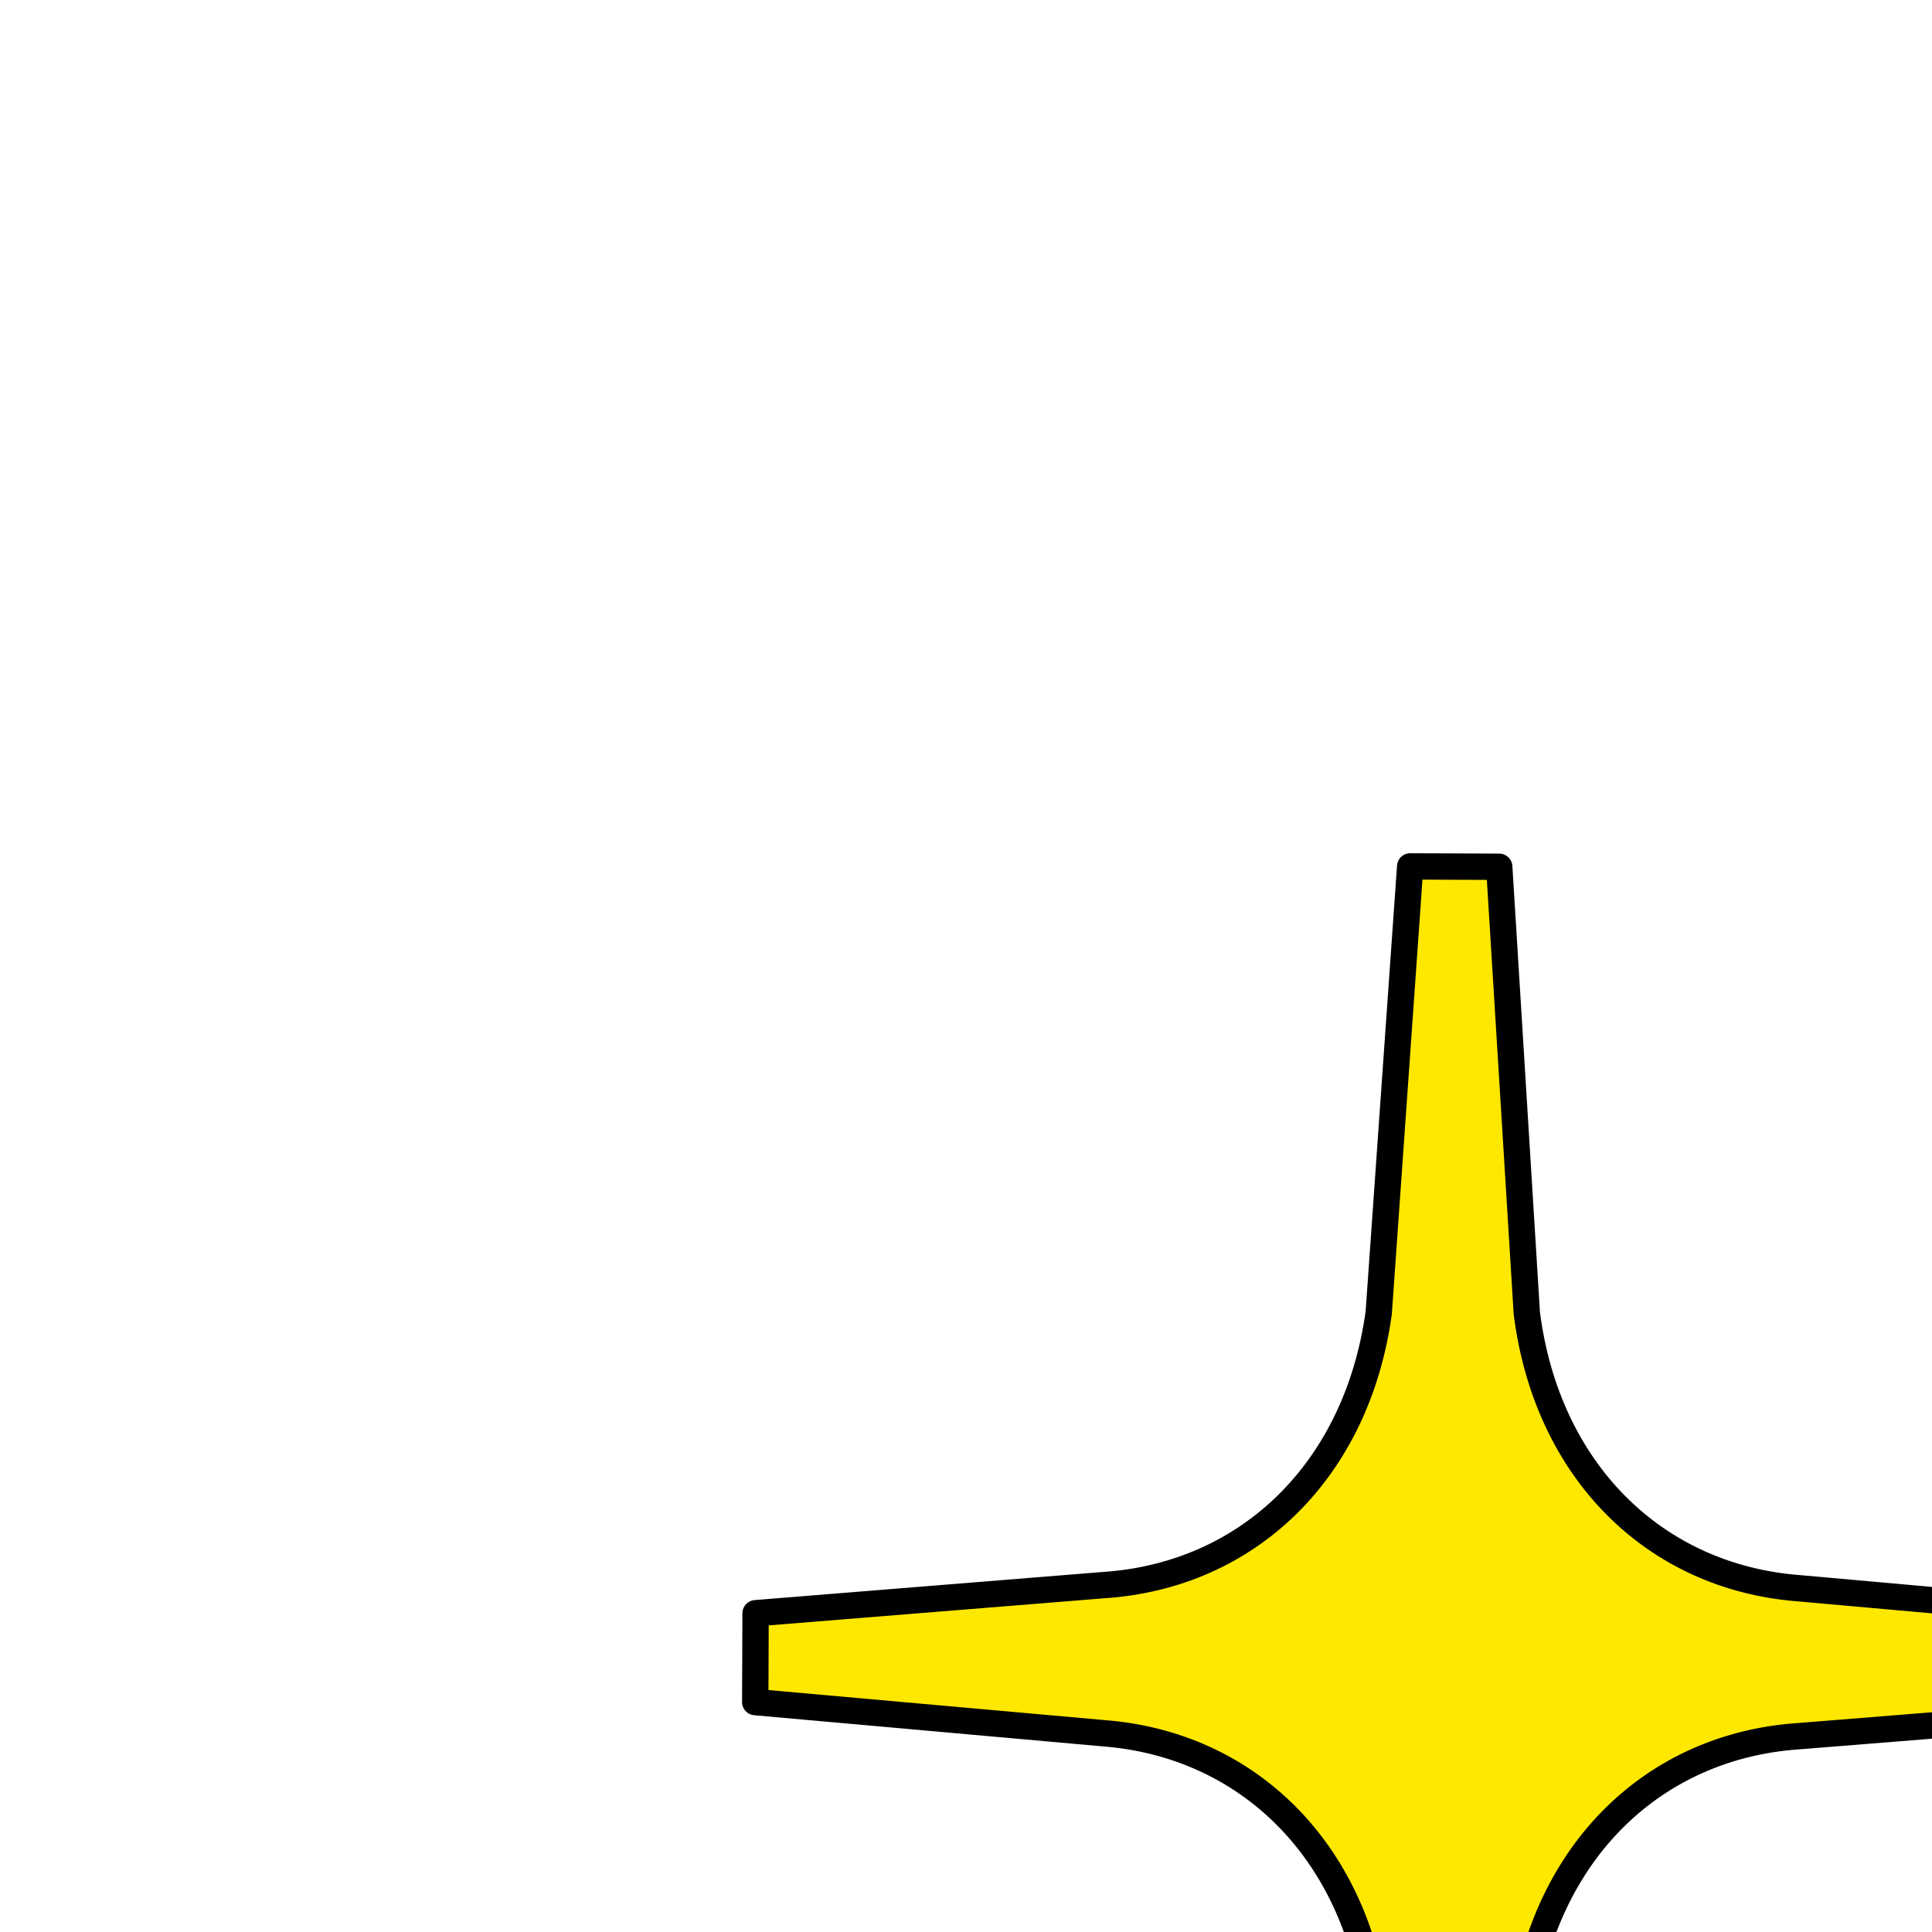 <svg xmlns="http://www.w3.org/2000/svg" xmlns:xlink="http://www.w3.org/1999/xlink" preserveAspectRatio="xMidYMid meet" width="110" height="110" viewBox="0 0 110 110" style="width:100%;height:100%"><defs><animate repeatCount="indefinite" dur="5s" begin="0s" xlink:href="#_R_G_L_3_G" fill="freeze" attributeName="opacity" from="0" to="0" keyTimes="0;0.57;0.587;0.667;0.68;1" values="0;0;1;1;0;0" keySplines="0.167 0.167 0.833 0.971;0.167 0.167 0.833 0.971;0.167 1 0.833 1;0.167 0.024 0.833 0.833;0 0 0 0" calcMode="spline"/><animateTransform repeatCount="indefinite" dur="5s" begin="0s" xlink:href="#_R_G_L_3_G" fill="freeze" attributeName="transform" from="0 0" to="0 0" type="scale" additive="sum" keyTimes="0;0.57;0.603;0.647;0.68;1" values="0 0;0 0;1 1;1 1;0 0;0 0" keySplines="0.167 0.167 0.833 0.928;0.167 0.167 0.833 0.928;0.167 1 0.833 1;0.167 0.072 0.833 0.833;0 0 0 0" calcMode="spline"/><animateTransform repeatCount="indefinite" dur="5s" begin="0s" xlink:href="#_R_G_L_3_G" fill="freeze" attributeName="transform" from="-64 -17" to="-64 -17" type="translate" additive="sum" keyTimes="0;1" values="-64 -17;-64 -17" keySplines="0 0 1 1" calcMode="spline"/><animate repeatCount="indefinite" dur="5s" begin="0s" xlink:href="#_R_G_L_3_G_M" fill="freeze" attributeName="opacity" from="0" to="0" keyTimes="0;0.367;0.367;0.887;0.887;1" values="0;0;1;1;0;0" keySplines="0 0 0 0;0 0 0 0;0 0 0 0;0 0 0 0;0 0 0 0" calcMode="spline"/><animate repeatCount="indefinite" dur="5s" begin="0s" xlink:href="#_R_G_L_2_G" fill="freeze" attributeName="opacity" from="0" to="0" keyTimes="0;0.417;0.433;0.513;0.527;1" values="0;0;1;1;0;0" keySplines="0.167 0.167 0.833 0.971;0.167 0.167 0.833 0.971;0.167 1 0.833 1;0.167 0.024 0.833 0.833;0 0 0 0" calcMode="spline"/><animateTransform repeatCount="indefinite" dur="5s" begin="0s" xlink:href="#_R_G_L_2_G" fill="freeze" attributeName="transform" from="0 0" to="0 0" type="scale" additive="sum" keyTimes="0;0.417;0.45;0.493;0.527;1" values="0 0;0 0;1 1;1 1;0 0;0 0" keySplines="0.167 0.167 0.833 0.928;0.167 0.167 0.833 0.928;0.167 1 0.833 1;0.167 0.072 0.833 0.833;0 0 0 0" calcMode="spline"/><animateTransform repeatCount="indefinite" dur="5s" begin="0s" xlink:href="#_R_G_L_2_G" fill="freeze" attributeName="transform" from="-64 -17" to="-64 -17" type="translate" additive="sum" keyTimes="0;1" values="-64 -17;-64 -17" keySplines="0 0 1 1" calcMode="spline"/><animate repeatCount="indefinite" dur="5s" begin="0s" xlink:href="#_R_G_L_2_G_M" fill="freeze" attributeName="opacity" from="0" to="0" keyTimes="0;0.367;0.367;0.887;0.887;1" values="0;0;1;1;0;0" keySplines="0 0 0 0;0 0 0 0;0 0 0 0;0 0 0 0;0 0 0 0" calcMode="spline"/><animate repeatCount="indefinite" dur="5s" begin="0s" xlink:href="#_R_G_L_1_G" fill="freeze" attributeName="opacity" from="0" to="0" keyTimes="0;0.437;0.453;0.807;0.847;1" values="0;0;1;1;0;0" keySplines="0.167 0.167 0.833 0.833;0.167 0.167 0.833 0.833;0.167 0.167 0.833 0.833;0.167 0.167 0.833 0.833;0 0 0 0" calcMode="spline"/><animateTransform repeatCount="indefinite" dur="5s" begin="0s" xlink:href="#_R_G_L_1_G" fill="freeze" attributeName="transform" from="0 0" to="0 0" type="scale" additive="sum" keyTimes="0;0.437;0.473;0.49;0.75;0.773;0.847;1" values="0 0;0 0;1.02 1.02;0.904 0.904;0.904 0.904;1 1;0 0;0 0" keySplines="0.167 0.167 0.833 0.837;0.167 0.167 0.833 0.837;0.167 0 0.833 1;0.167 0 0.833 1;0.167 0 0.833 1;0.167 0 0.833 1;0 0 0 0" calcMode="spline"/><animateTransform repeatCount="indefinite" dur="5s" begin="0s" xlink:href="#_R_G_L_1_G" fill="freeze" attributeName="transform" from="-87 -79" to="-87 -79" type="translate" additive="sum" keyTimes="0;1" values="-87 -79;-87 -79" keySplines="0 0 1 1" calcMode="spline"/><animate repeatCount="indefinite" dur="5s" begin="0s" xlink:href="#_R_G_L_1_G_M" fill="freeze" attributeName="opacity" from="0" to="0" keyTimes="0;0.367;0.367;0.887;0.887;1" values="0;0;1;1;0;0" keySplines="0 0 0 0;0 0 0 0;0 0 0 0;0 0 0 0;0 0 0 0" calcMode="spline"/><animate repeatCount="indefinite" dur="5s" begin="0s" xlink:href="#_R_G_L_0_G" fill="freeze" attributeName="opacity" from="0" to="0" keyTimes="0;0.367;0.383;0.85;0.89;1" values="0;0;1;1;0;0" keySplines="0.167 0.167 0.833 0.833;0.167 0.167 0.833 0.833;0.167 0.167 0.833 0.833;0.167 0.167 0.833 0.833;0 0 0 0" calcMode="spline"/><animateTransform repeatCount="indefinite" dur="5s" begin="0s" xlink:href="#_R_G_L_0_G" fill="freeze" attributeName="transform" from="0 0" to="0 0" type="scale" additive="sum" keyTimes="0;0.367;0.403;0.42;0.793;0.817;0.89;1" values="0 0;0 0;1.02 1.02;0.904 0.904;0.904 0.904;1 1;0 0;0 0" keySplines="0.167 0.167 0.833 0.837;0.167 0.167 0.833 0.837;0.167 0 0.833 1;0.167 0 0.833 1;0.167 0 0.833 1;0.167 0 0.833 1;0 0 0 0" calcMode="spline"/><animateTransform repeatCount="indefinite" dur="5s" begin="0s" xlink:href="#_R_G_L_0_G" fill="freeze" attributeName="transform" from="-41 -47" to="-41 -47" type="translate" additive="sum" keyTimes="0;1" values="-41 -47;-41 -47" keySplines="0 0 1 1" calcMode="spline"/><animate repeatCount="indefinite" dur="5s" begin="0s" xlink:href="#_R_G_L_0_G_M" fill="freeze" attributeName="opacity" from="0" to="0" keyTimes="0;0.367;0.367;0.887;0.887;1" values="0;0;1;1;0;0" keySplines="0 0 0 0;0 0 0 0;0 0 0 0;0 0 0 0;0 0 0 0" calcMode="spline"/><animate attributeType="XML" attributeName="opacity" dur="5s" from="0" to="1" xlink:href="#time_group"/></defs><g id="_R_G"><g id="_R_G_L_3_G_M"><g id="_R_G_L_3_G" transform=" translate(54.75, 102.5)"><path id="_R_G_L_3_G_D_0_P_0" fill="#ffe800" fill-opacity="1" fill-rule="nonzero" d=" M59.04 16.69 C59.04,19.26 61.12,21.34 63.69,21.34 C66.27,21.34 68.35,19.26 68.35,16.69 C68.35,14.11 66.27,12.03 63.69,12.03 C61.12,12.03 59.04,14.11 59.04,16.69z "/><path id="_R_G_L_3_G_D_1_P_0" stroke="#000000" stroke-linecap="round" stroke-linejoin="round" fill="none" stroke-width="1.5" stroke-opacity="1" d=" M59.04 16.69 C59.04,19.26 61.12,21.34 63.69,21.34 C66.27,21.34 68.35,19.26 68.35,16.69 C68.35,14.11 66.27,12.03 63.69,12.03 C61.12,12.03 59.04,14.11 59.04,16.69z "/></g></g><g id="_R_G_L_2_G_M"><g id="_R_G_L_2_G" transform=" translate(73, 18)"><path id="_R_G_L_2_G_D_0_P_0" fill="#ffe800" fill-opacity="1" fill-rule="nonzero" d=" M59.04 16.69 C59.04,19.26 61.12,21.34 63.69,21.34 C66.27,21.34 68.35,19.26 68.35,16.69 C68.35,14.11 66.27,12.03 63.69,12.03 C61.12,12.03 59.04,14.11 59.04,16.69z "/><path id="_R_G_L_2_G_D_1_P_0" stroke="#000000" stroke-linecap="round" stroke-linejoin="round" fill="none" stroke-width="1.5" stroke-opacity="1" d=" M59.04 16.69 C59.04,19.26 61.12,21.34 63.69,21.34 C66.27,21.34 68.35,19.26 68.35,16.69 C68.35,14.11 66.27,12.03 63.69,12.03 C61.12,12.03 59.04,14.11 59.04,16.69z "/></g></g><g id="_R_G_L_1_G_M"><g id="_R_G_L_1_G" transform=" translate(85, 84)"><path id="_R_G_L_1_G_D_0_P_0" fill="#ffe800" fill-opacity="1" fill-rule="nonzero" d=" M108.12 81.15 C108.12,81.15 97.59,81.99 97.59,81.99 C93.21,82.28 89.91,85.47 89.26,90.24 C89.26,90.24 88.31,103.74 88.31,103.74 C88.31,103.74 85.61,103.73 85.61,103.73 C85.61,103.73 84.78,90.22 84.78,90.22 C84.17,85.45 80.91,82.23 76.52,81.9 C76.52,81.9 66,80.96 66,80.96 C66,80.96 66.01,78.27 66.01,78.27 C66.01,78.27 76.54,77.42 76.54,77.42 C80.93,77.13 84.22,73.94 84.87,69.16 C84.87,69.16 85.83,55.66 85.83,55.66 C85.83,55.66 88.52,55.67 88.52,55.67 C88.52,55.67 89.35,69.18 89.35,69.18 C89.96,73.96 93.23,77.18 97.61,77.51 C97.61,77.51 108.13,78.45 108.13,78.45 C108.13,78.45 108.12,81.15 108.12,81.15z "/><path id="_R_G_L_1_G_D_1_P_0" stroke="#000000" stroke-linecap="round" stroke-linejoin="round" fill="none" stroke-width="1.5" stroke-opacity="1" d=" M108.12 81.15 C108.12,81.15 97.59,81.99 97.59,81.99 C93.21,82.28 89.91,85.47 89.26,90.24 C89.26,90.24 88.31,103.74 88.31,103.74 C88.31,103.74 85.61,103.73 85.61,103.73 C85.61,103.73 84.78,90.22 84.78,90.22 C84.17,85.45 80.91,82.23 76.52,81.9 C76.52,81.9 66,80.96 66,80.96 C66,80.96 66.01,78.27 66.01,78.27 C66.01,78.27 76.54,77.42 76.54,77.42 C80.93,77.13 84.22,73.94 84.87,69.16 C84.87,69.16 85.83,55.66 85.83,55.66 C85.83,55.66 88.52,55.67 88.52,55.67 C88.52,55.67 89.35,69.18 89.35,69.18 C89.96,73.96 93.23,77.18 97.61,77.51 C97.61,77.51 108.13,78.45 108.13,78.45 C108.13,78.45 108.12,81.15 108.12,81.15z "/></g></g><g id="_R_G_L_0_G_M"><g id="_R_G_L_0_G" transform=" translate(42, 48)"><path id="_R_G_L_0_G_D_0_P_0" fill="#ffe800" fill-opacity="1" fill-rule="nonzero" d=" M80.23 49.26 C80.23,49.26 60.42,50.85 60.42,50.85 C52.17,51.4 45.98,57.4 44.75,66.38 C44.75,66.38 42.96,91.78 42.96,91.78 C42.96,91.78 37.89,91.76 37.89,91.76 C37.89,91.76 36.32,66.34 36.32,66.34 C35.18,57.36 29.04,51.3 20.8,50.68 C20.8,50.68 1,48.91 1,48.91 C1,48.91 1.02,43.85 1.02,43.85 C1.02,43.85 20.83,42.25 20.83,42.25 C29.08,41.71 35.27,35.71 36.5,26.73 C36.5,26.73 38.29,1.33 38.29,1.33 C38.29,1.33 43.36,1.35 43.36,1.35 C43.36,1.35 44.93,26.76 44.93,26.76 C46.07,35.75 52.21,41.81 60.45,42.43 C60.45,42.43 80.25,44.2 80.25,44.2 C80.25,44.2 80.23,49.26 80.23,49.26z "/><path id="_R_G_L_0_G_D_1_P_0" stroke="#000000" stroke-linecap="round" stroke-linejoin="round" fill="none" stroke-width="1.5" stroke-opacity="1" d=" M80.23 49.26 C80.23,49.26 60.42,50.85 60.42,50.85 C52.17,51.4 45.98,57.4 44.75,66.38 C44.75,66.38 42.96,91.78 42.96,91.78 C42.96,91.78 37.89,91.76 37.89,91.76 C37.89,91.76 36.32,66.34 36.32,66.34 C35.18,57.36 29.04,51.3 20.8,50.68 C20.8,50.68 1,48.91 1,48.91 C1,48.91 1.02,43.85 1.02,43.85 C1.02,43.85 20.83,42.25 20.83,42.25 C29.08,41.71 35.27,35.71 36.5,26.73 C36.5,26.73 38.29,1.33 38.29,1.33 C38.29,1.33 43.36,1.35 43.36,1.35 C43.36,1.35 44.93,26.76 44.93,26.76 C46.07,35.75 52.21,41.81 60.45,42.43 C60.45,42.43 80.25,44.2 80.25,44.2 C80.25,44.2 80.23,49.26 80.23,49.26z "/></g></g></g><g id="time_group"/></svg>